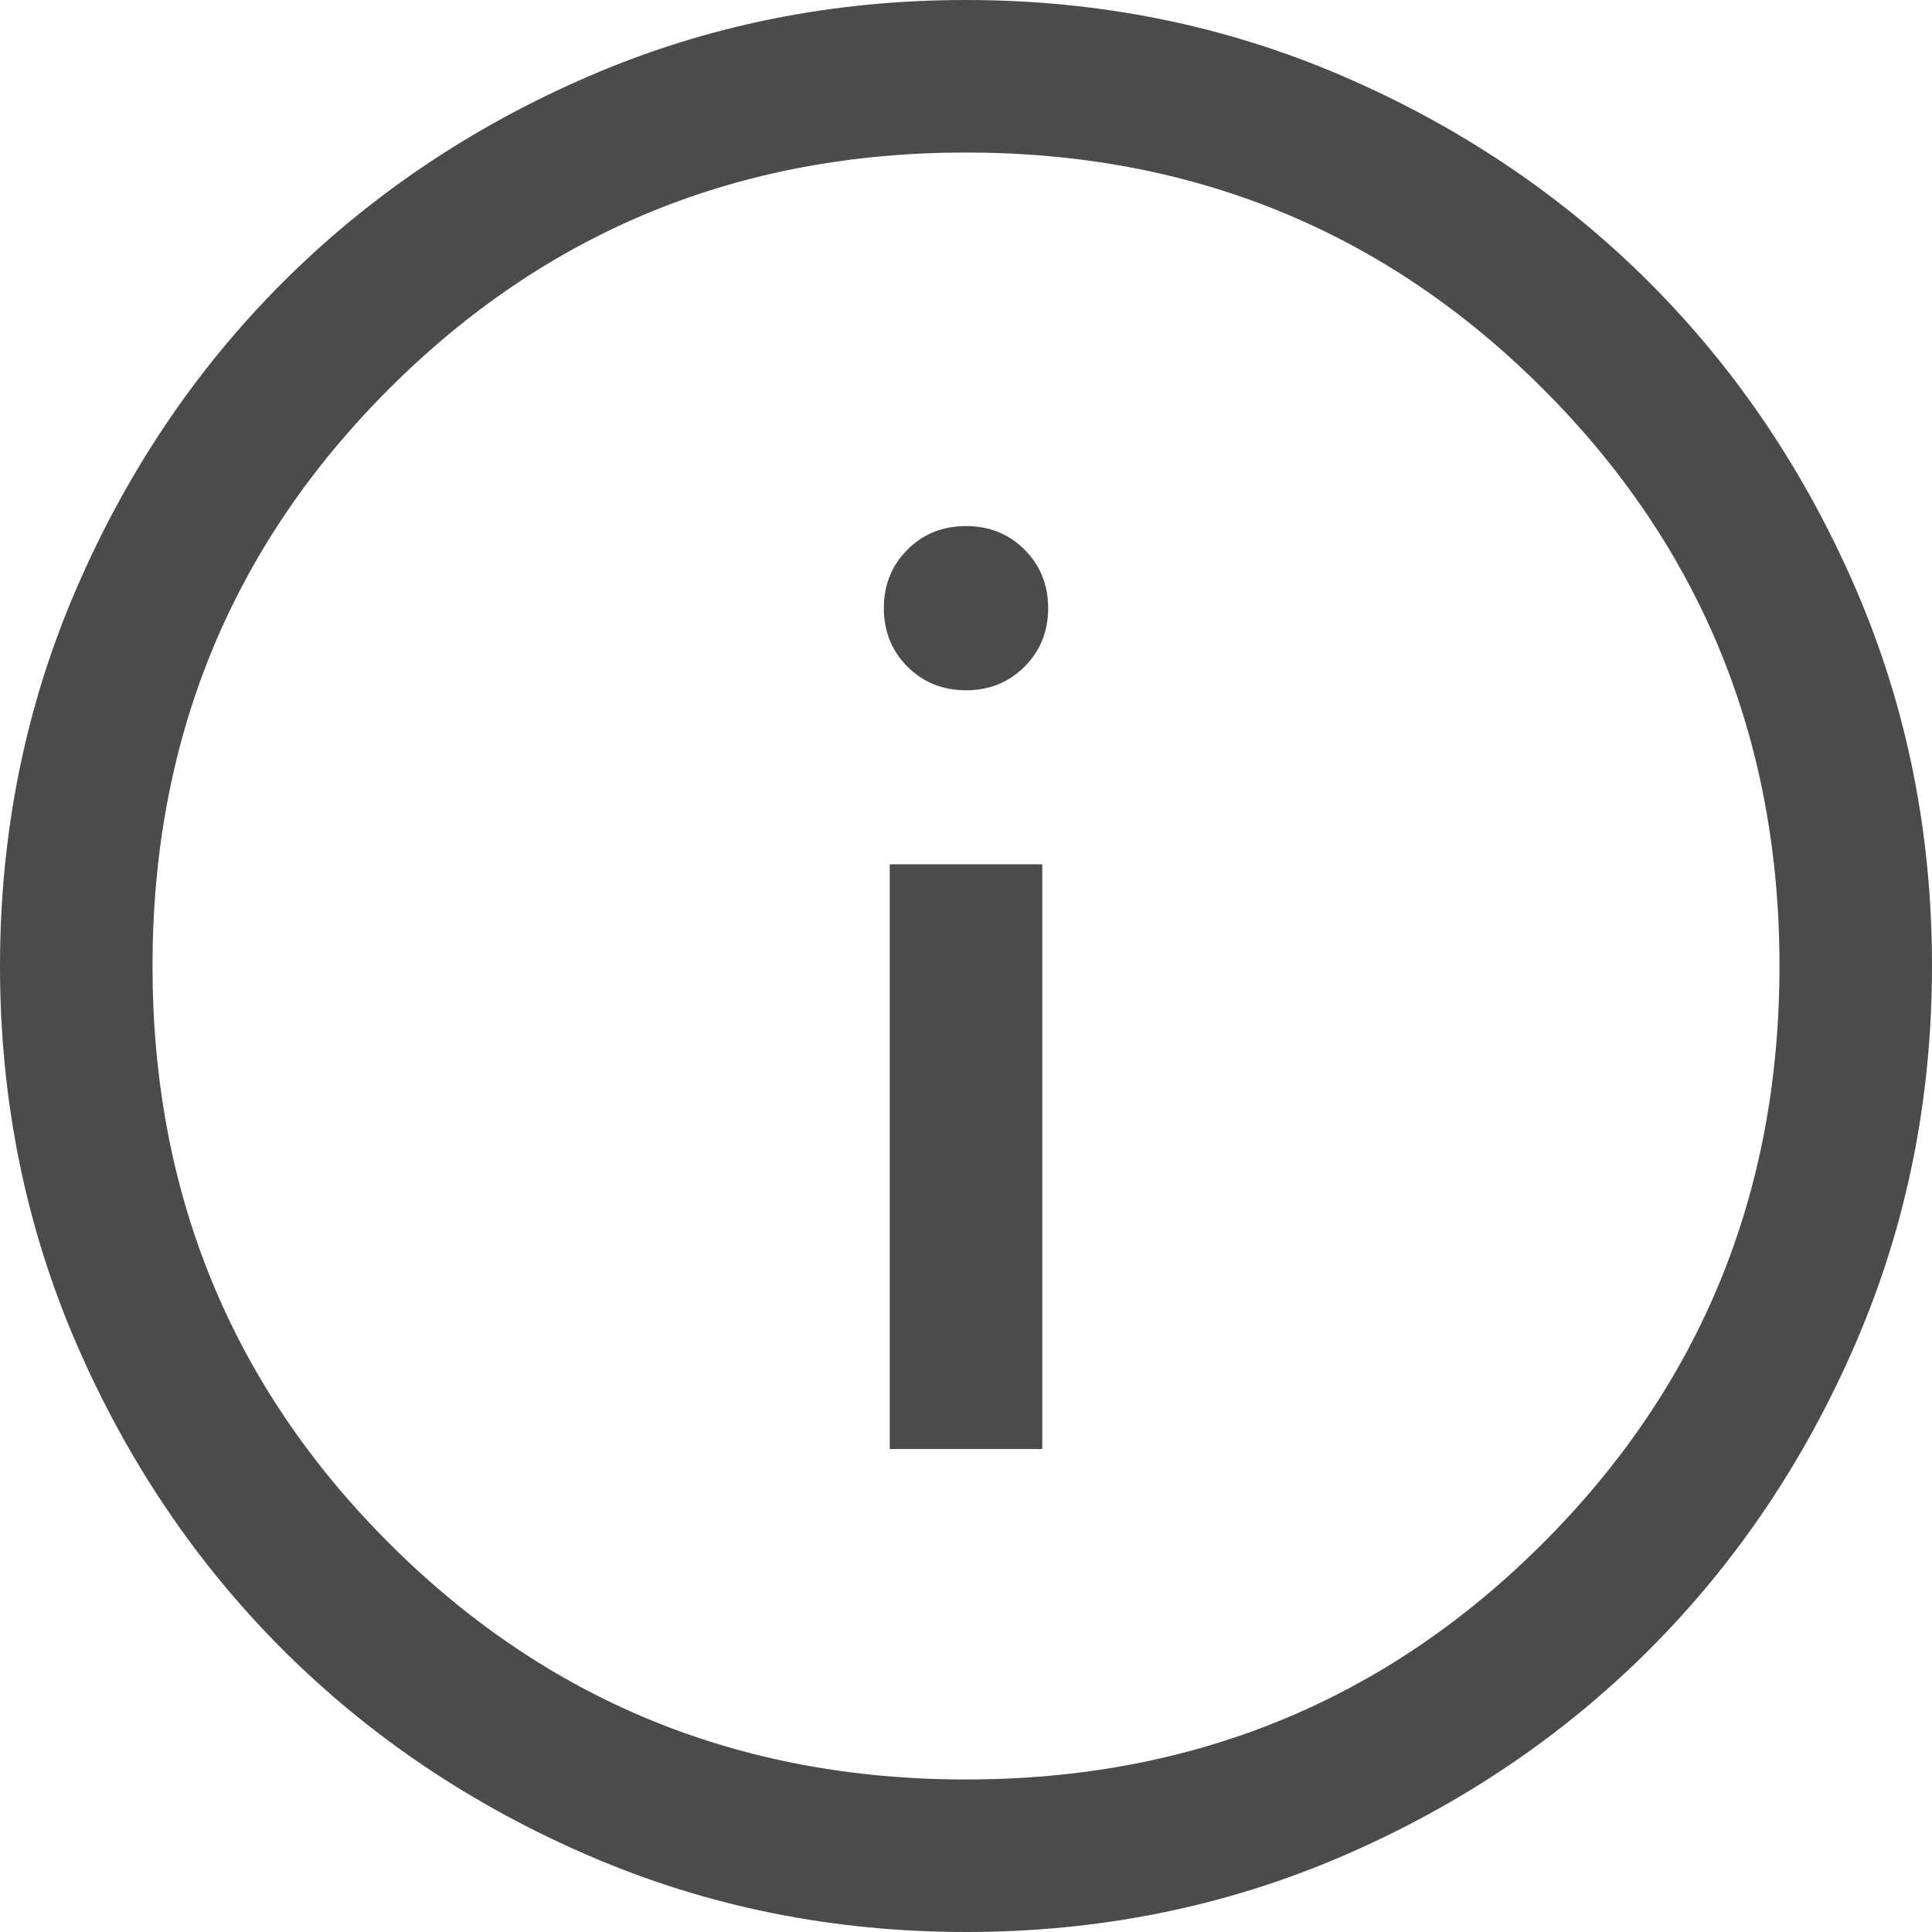 <svg width="38" height="38" viewBox="0 0 38 38" fill="none" xmlns="http://www.w3.org/2000/svg">
<path d="M17.5 28.5H20.5V17H17.5V28.5ZM19 13.577C19.458 13.577 19.841 13.422 20.151 13.113C20.461 12.803 20.616 12.419 20.616 11.961C20.616 11.504 20.461 11.12 20.151 10.81C19.841 10.501 19.458 10.347 19 10.347C18.542 10.347 18.159 10.501 17.849 10.81C17.539 11.12 17.384 11.504 17.384 11.961C17.384 12.419 17.539 12.803 17.849 13.113C18.159 13.422 18.542 13.577 19 13.577ZM19.003 38C16.375 38 13.905 37.501 11.593 36.504C9.281 35.507 7.269 34.153 5.559 32.444C3.849 30.734 2.494 28.723 1.496 26.412C0.499 24.101 0 21.631 0 19.003C0 16.375 0.499 13.905 1.496 11.593C2.493 9.281 3.847 7.269 5.556 5.559C7.266 3.849 9.277 2.494 11.588 1.496C13.899 0.499 16.369 0 18.997 0C21.625 0 24.095 0.499 26.407 1.496C28.719 2.493 30.731 3.847 32.441 5.556C34.151 7.266 35.505 9.277 36.504 11.588C37.501 13.899 38 16.369 38 18.997C38 21.625 37.501 24.095 36.504 26.407C35.507 28.719 34.153 30.731 32.444 32.441C30.734 34.151 28.723 35.505 26.412 36.504C24.101 37.501 21.631 38 19.003 38ZM19 35C23.467 35 27.25 33.45 30.35 30.35C33.45 27.25 35 23.467 35 19C35 14.533 33.45 10.75 30.35 7.65C27.25 4.55 23.467 3 19 3C14.533 3 10.75 4.55 7.65 7.65C4.55 10.75 3 14.533 3 19C3 23.467 4.55 27.25 7.65 30.35C10.75 33.45 14.533 35 19 35Z" fill="#4B4B4B"/>
</svg>
